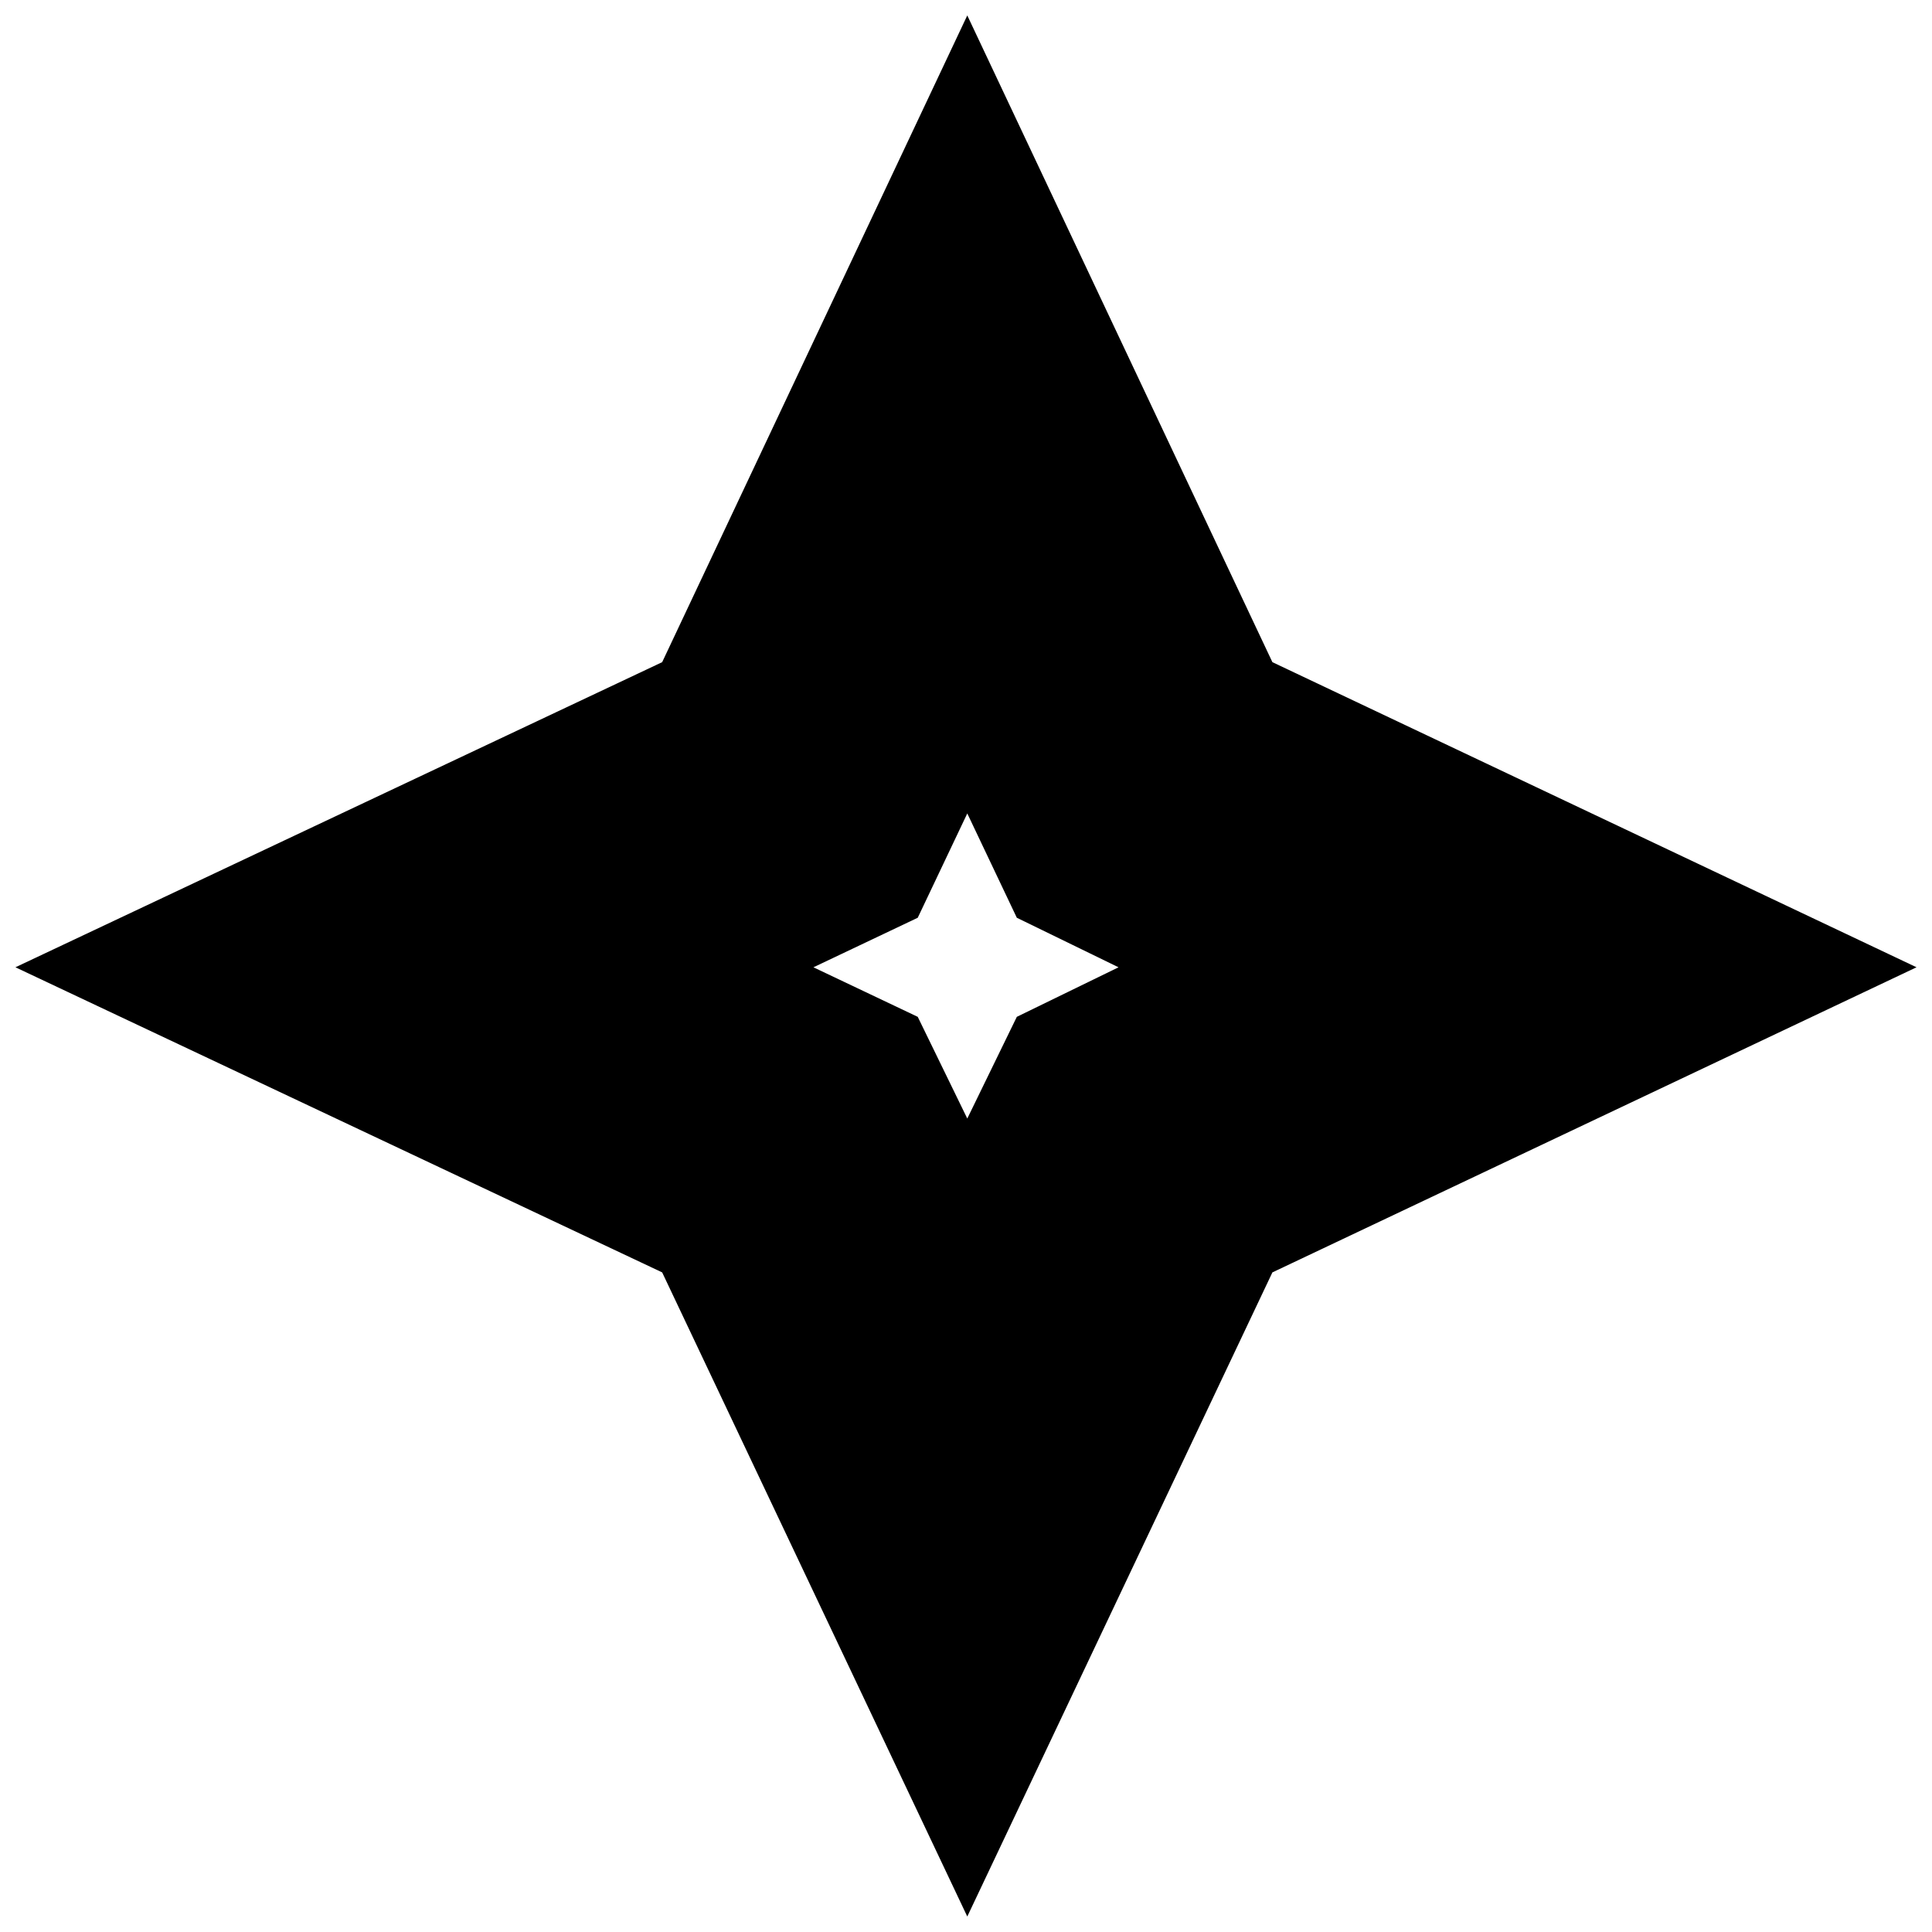 <?xml version="1.0" encoding="UTF-8"?>
<!-- Uploaded to: SVG Repo, www.svgrepo.com, Generator: SVG Repo Mixer Tools -->
<svg width="800px" height="800px" version="1.1" viewBox="144 144 512 512" xmlns="http://www.w3.org/2000/svg">
 <defs>
  <clipPath id="a">
   <path d="m148.09 148.09h503.81v503.81h-503.81z"/>
  </clipPath>
 </defs>
 <g clip-path="url(#a)">
  <path d="m400.34 148.09 80.859 171.39 170.7 80.859-170.7 80.859-80.859 170.7-80.859-170.7-171.39-80.859 171.39-80.859zm0 211.48 13.129 27.645 26.953 13.129-26.953 13.129-13.129 26.953-13.129-26.953-27.645-13.129 27.645-13.129z" fill-rule="evenodd"/>
 </g>
</svg>